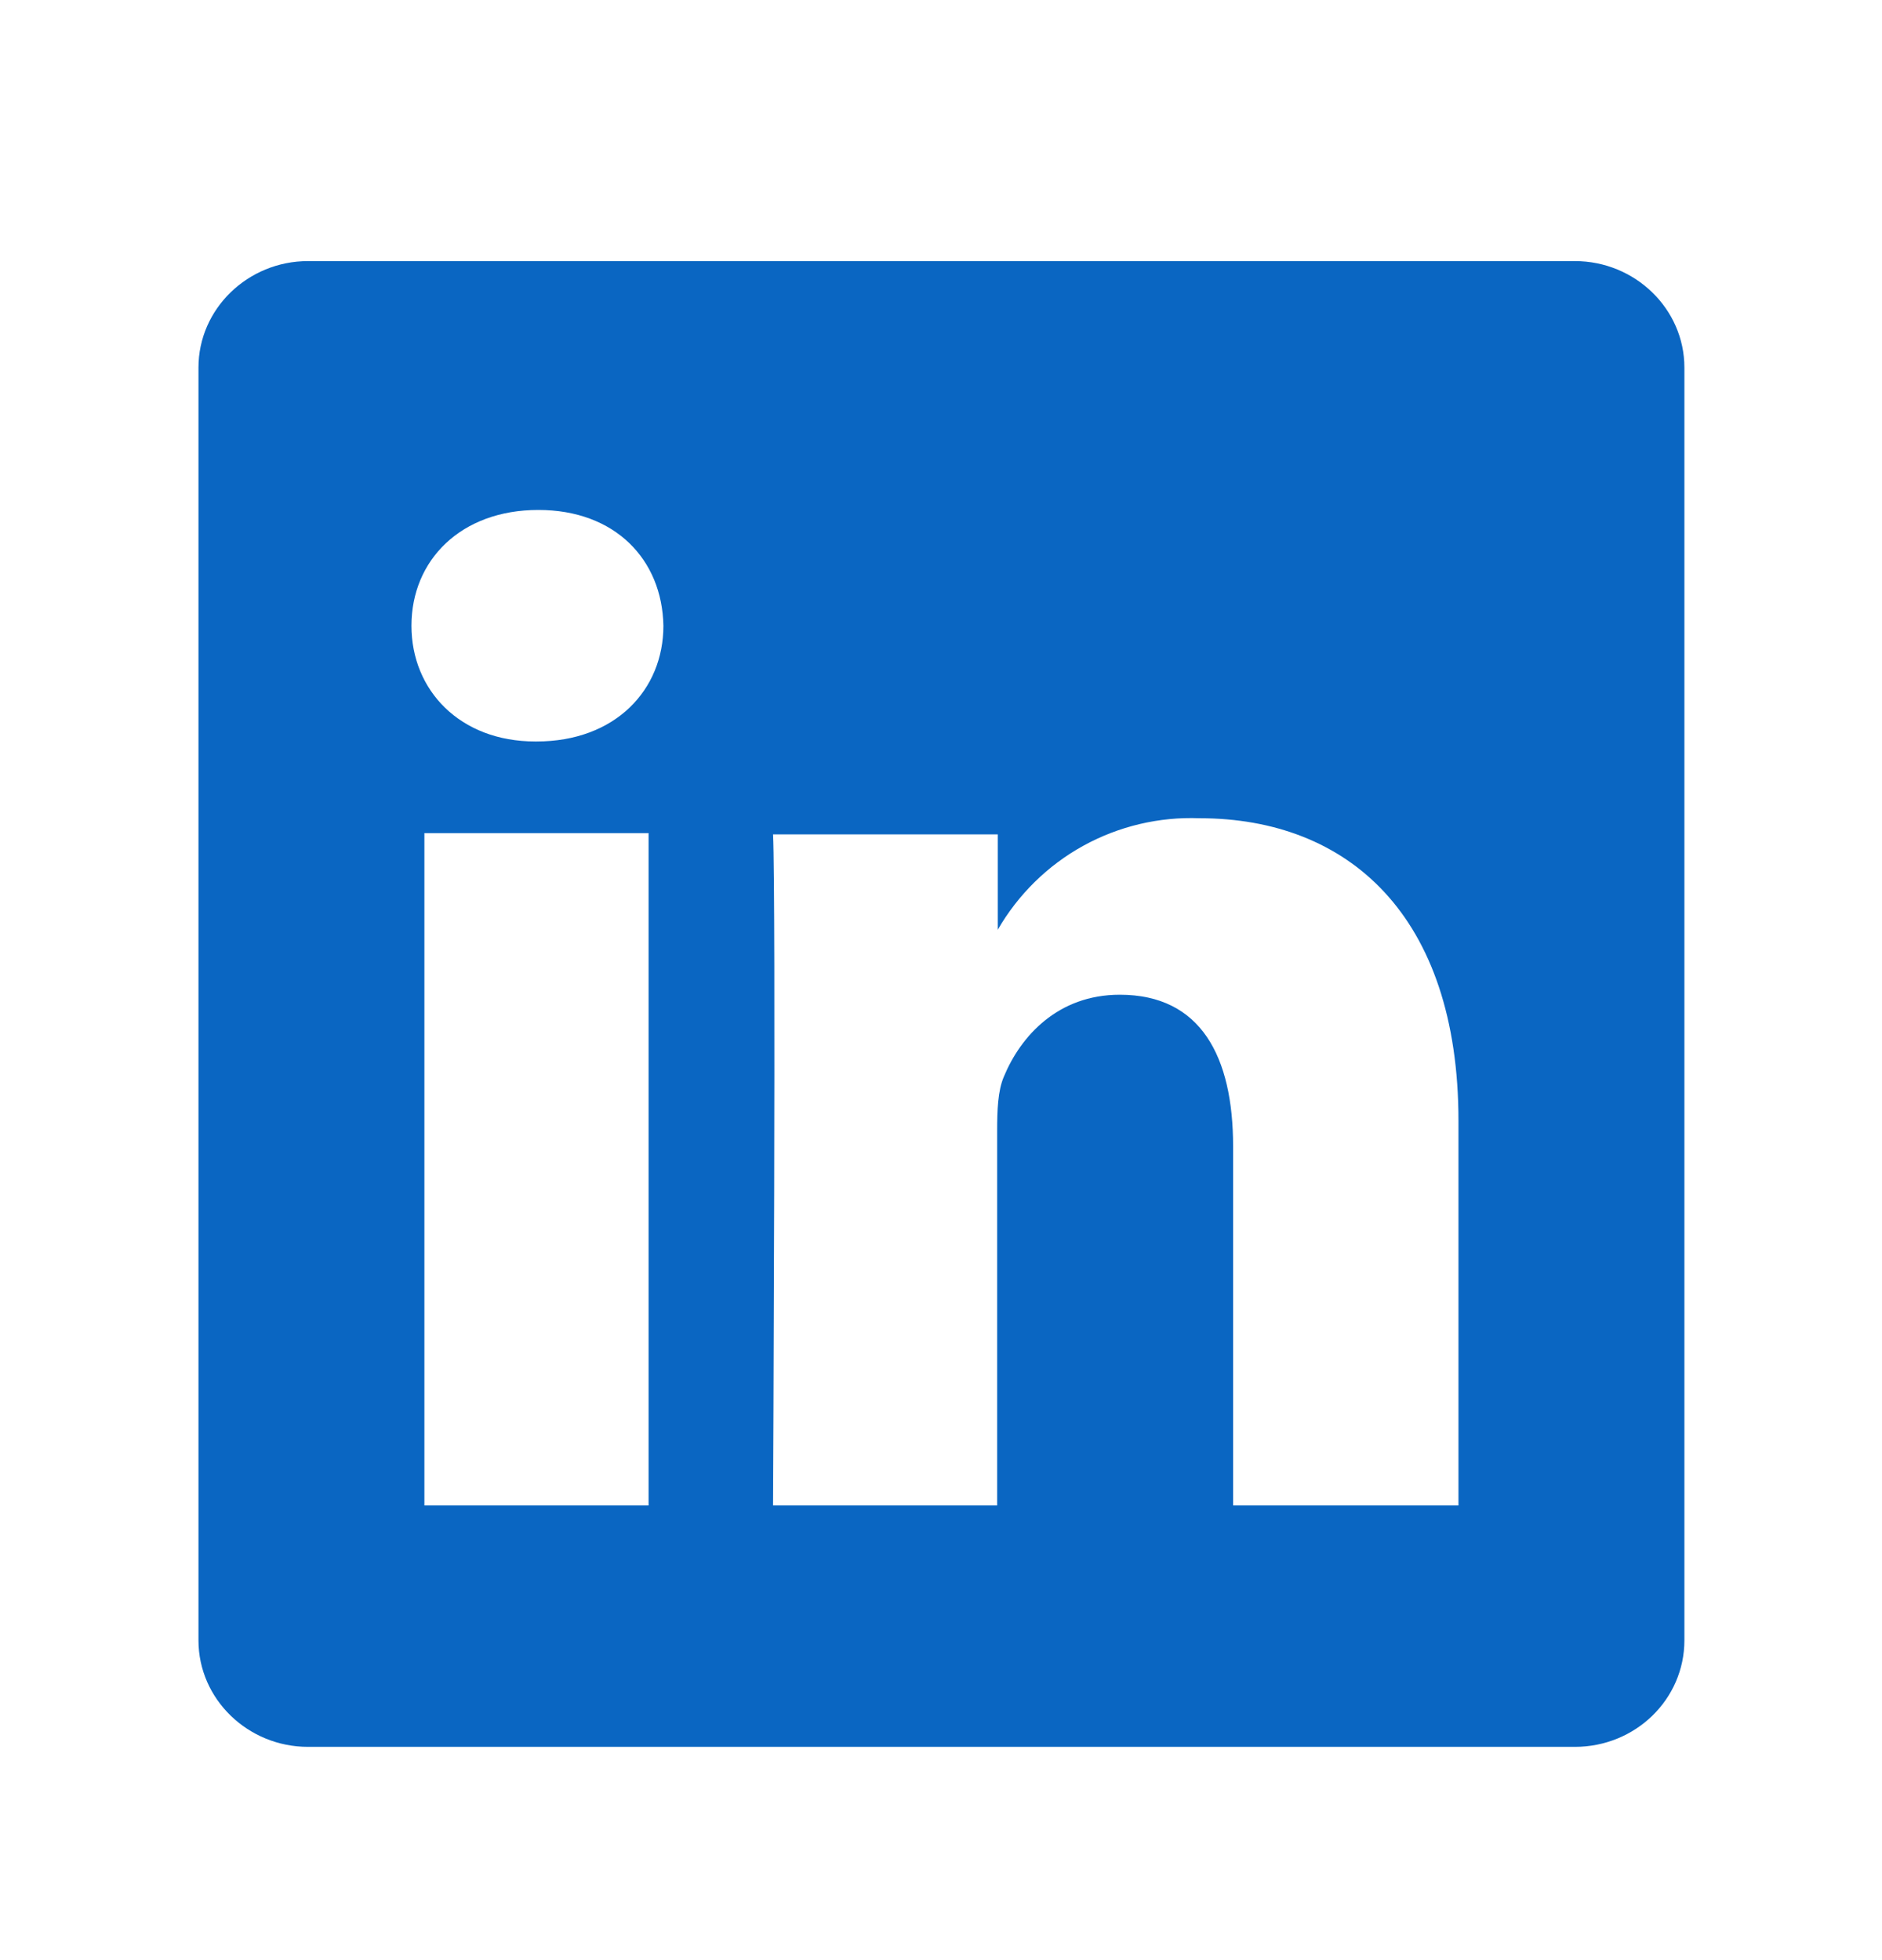 <svg xmlns="http://www.w3.org/2000/svg" width="24" height="25" viewBox="0 0 24 25" fill="none">
  <path d="M20.083 3.33H3.928C3.162 3.33 2.531 3.938 2.531 4.688V20.922C2.531 21.672 3.162 22.28 3.928 22.28H20.083C20.857 22.28 21.48 21.672 21.48 20.922V4.688C21.48 3.938 20.849 3.33 20.083 3.33ZM8.271 19.201H5.412V10.626H8.271V19.201ZM6.85 9.457H6.826C5.863 9.457 5.247 8.802 5.247 7.981C5.247 7.144 5.878 6.504 6.865 6.504C7.844 6.504 8.444 7.136 8.46 7.981C8.46 8.802 7.844 9.457 6.842 9.457H6.85ZM18.591 19.201H15.725V14.621C15.725 13.476 15.314 12.687 14.28 12.687C13.49 12.687 13.016 13.216 12.803 13.729C12.724 13.911 12.716 14.163 12.716 14.424V19.201H9.858C9.858 19.201 9.897 11.447 9.858 10.642H12.724V11.858C12.983 11.409 13.359 11.039 13.813 10.788C14.267 10.538 14.78 10.416 15.298 10.436C17.185 10.436 18.599 11.668 18.599 14.297V19.201H18.591Z" fill="#0A66C2"/>
</svg>